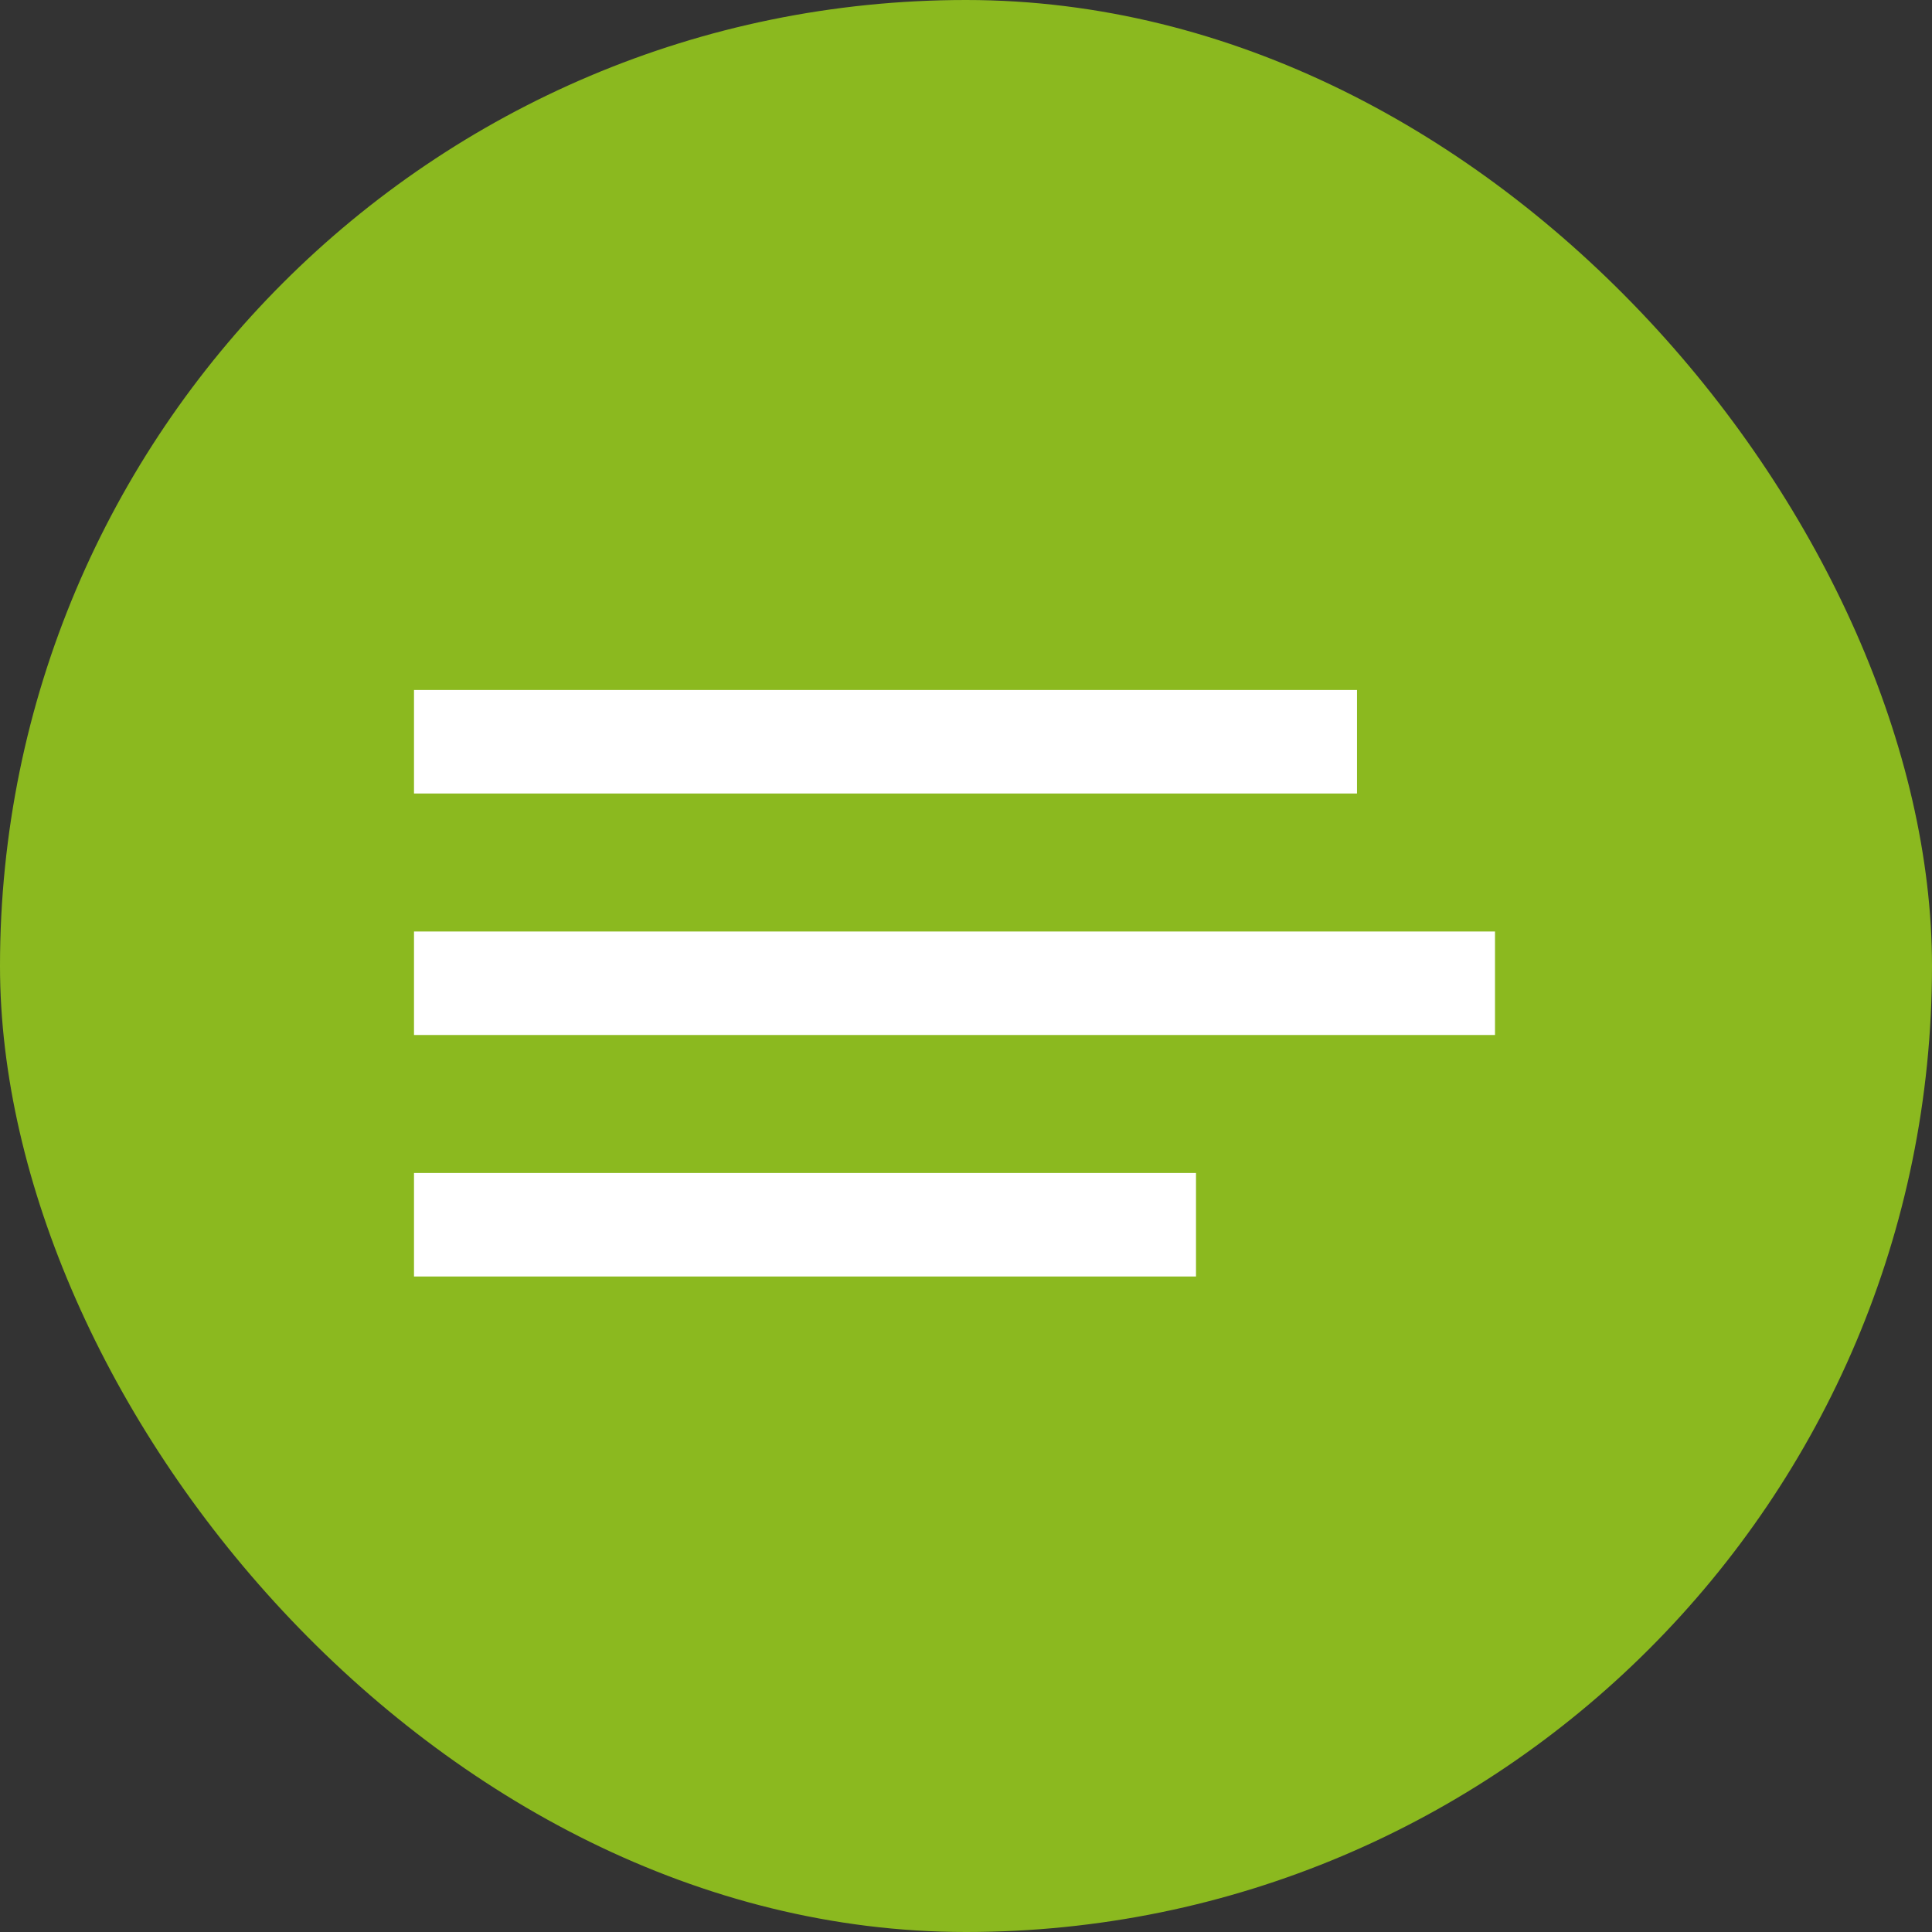 <svg width="42" height="42" viewBox="0 0 42 42" fill="none" xmlns="http://www.w3.org/2000/svg">
<rect x="0" y="0" width="42" height="42" fill="#333333" stroke="none"/>
<rect width="42" height="42" rx="21" fill="#8BB91F"/>
<path d="M9 20.25L32.5 20.25L32.5 22.5L9 22.5L9 20.25Z" fill="white"/>
<path d="M9 25.5L26 25.5L26 27.75L9 27.75L9 25.5Z" fill="white"/>
<path d="M9 15L29.5 15L29.5 17.25L9 17.25L9 15Z" fill="white"/>
</svg>
